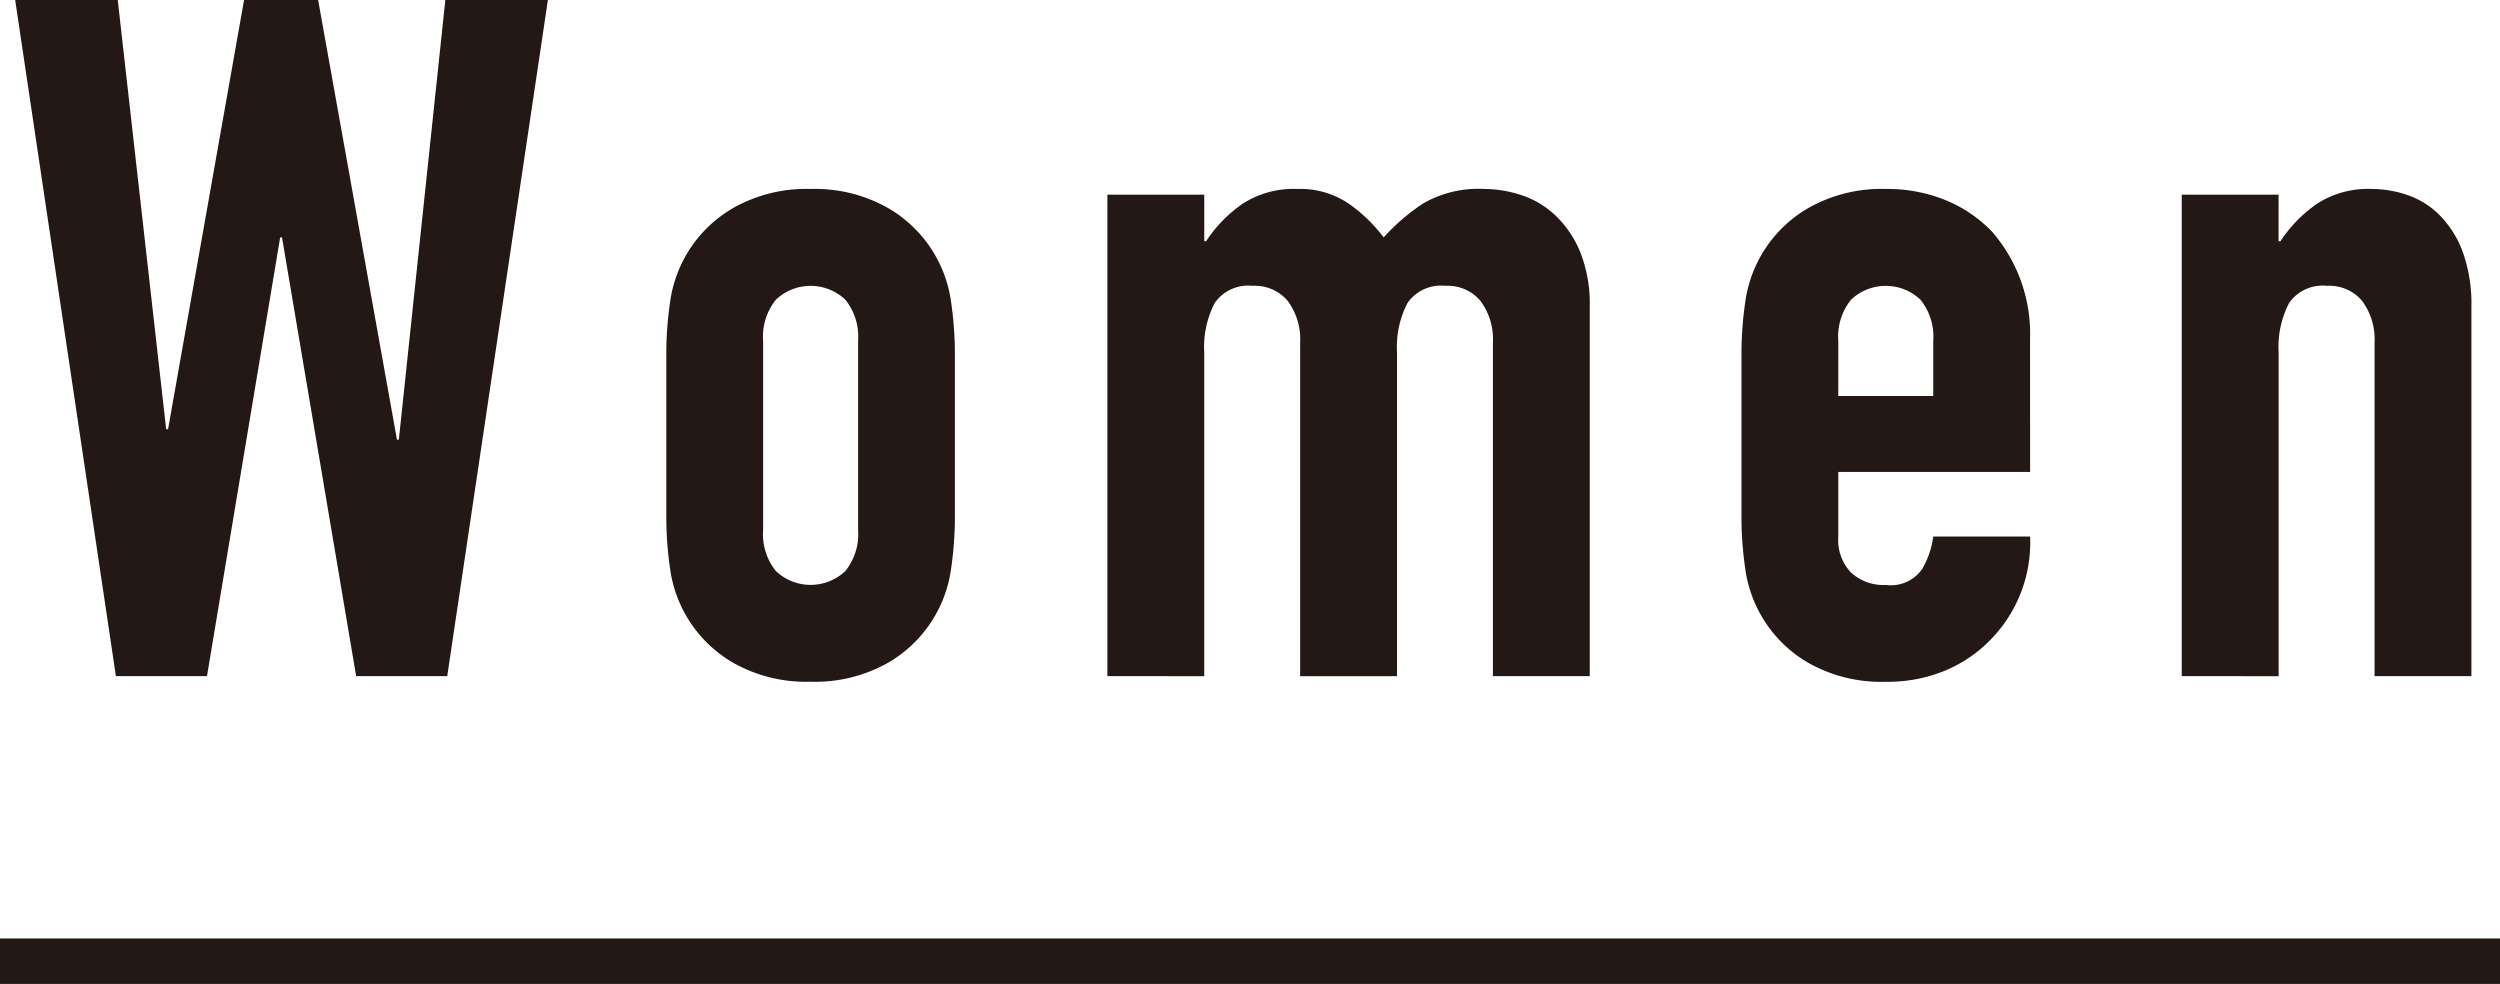 <svg xmlns="http://www.w3.org/2000/svg" width="145.453" height="57.247" viewBox="0 0 145.453 57.247"><defs><style>.cls-1{fill:#231815;}.cls-2{fill:none;stroke:#231815;stroke-miterlimit:10;stroke-width:2.647px;}</style></defs><g id="レイヤー_2" data-name="レイヤー 2"><g id="レイヤー_1-2" data-name="レイヤー 1"><path class="cls-1" d="M31.877,0,26.021,39.337h-5.3L16.408,13.812H16.3L12.043,39.337h-5.3L.883,0H6.85L9.668,24.973h.11L14.2,0h4.309l4.586,25.58h.11L25.91,0Z"/><path class="cls-1" d="M38.767,20.719a20.861,20.861,0,0,1,.22-3.151A7.482,7.482,0,0,1,42.661,12.1a8.633,8.633,0,0,1,4.5-1.106,8.631,8.631,0,0,1,4.5,1.106,7.474,7.474,0,0,1,3.674,5.468,20.854,20.854,0,0,1,.221,3.151v9.226a20.808,20.808,0,0,1-.221,3.149,7.481,7.481,0,0,1-3.674,5.47,8.631,8.631,0,0,1-4.5,1.1,8.633,8.633,0,0,1-4.5-1.1,7.49,7.49,0,0,1-3.674-5.47,20.814,20.814,0,0,1-.22-3.149ZM44.4,30.828a3.416,3.416,0,0,0,.745,2.4,2.94,2.94,0,0,0,4.034,0,3.416,3.416,0,0,0,.746-2.4V19.834a3.414,3.414,0,0,0-.746-2.4,2.937,2.937,0,0,0-4.034,0,3.414,3.414,0,0,0-.745,2.4Z"/><path class="cls-1" d="M64.429,39.337V11.326h5.636v2.707h.11A7.983,7.983,0,0,1,72.3,11.852a5.47,5.47,0,0,1,3.176-.858,5.031,5.031,0,0,1,3.04.885,9.116,9.116,0,0,1,1.988,1.933,11.806,11.806,0,0,1,2.32-1.989,6.445,6.445,0,0,1,3.536-.829,6.981,6.981,0,0,1,2.156.359,5.28,5.28,0,0,1,1.988,1.188,6.2,6.2,0,0,1,1.436,2.127,8.109,8.109,0,0,1,.553,3.178V39.337H86.859V19.945a3.754,3.754,0,0,0-.717-2.431A2.489,2.489,0,0,0,84.1,16.63a2.372,2.372,0,0,0-2.21,1,5.535,5.535,0,0,0-.609,2.872v18.84H75.644V19.945a3.754,3.754,0,0,0-.718-2.431,2.487,2.487,0,0,0-2.044-.884,2.375,2.375,0,0,0-2.21,1,5.557,5.557,0,0,0-.607,2.872v18.84Z"/><path class="cls-1" d="M118.114,27.459h-11.16v3.812a2.707,2.707,0,0,0,.745,2.044,2.783,2.783,0,0,0,2.017.718,2.219,2.219,0,0,0,2.127-.939,5.071,5.071,0,0,0,.635-1.879h5.636a8.07,8.07,0,0,1-2.265,5.967,7.956,7.956,0,0,1-2.653,1.824,8.767,8.767,0,0,1-3.48.662,8.633,8.633,0,0,1-4.5-1.1,7.49,7.49,0,0,1-3.674-5.47,20.808,20.808,0,0,1-.221-3.149V20.719a20.854,20.854,0,0,1,.221-3.151,7.482,7.482,0,0,1,3.674-5.468,8.633,8.633,0,0,1,4.5-1.106,8.961,8.961,0,0,1,3.509.663A7.889,7.889,0,0,1,115.9,13.48a9.056,9.056,0,0,1,2.21,6.244Zm-11.16-4.42h5.524V19.834a3.414,3.414,0,0,0-.746-2.4,2.936,2.936,0,0,0-4.033,0,3.414,3.414,0,0,0-.745,2.4Z"/><path class="cls-1" d="M126.936,39.337V11.326h5.635v2.707h.111a7.954,7.954,0,0,1,2.127-2.181,5.468,5.468,0,0,1,3.176-.858,6.465,6.465,0,0,1,2.1.359,4.873,4.873,0,0,1,1.878,1.188,5.989,5.989,0,0,1,1.326,2.127,8.918,8.918,0,0,1,.5,3.178V39.337h-5.635V19.945a3.754,3.754,0,0,0-.718-2.431,2.488,2.488,0,0,0-2.044-.884,2.374,2.374,0,0,0-2.21,1,5.546,5.546,0,0,0-.608,2.872v18.84Z"/><line class="cls-2" y1="55.924" x2="145.453" y2="55.924"/></g></g></svg>